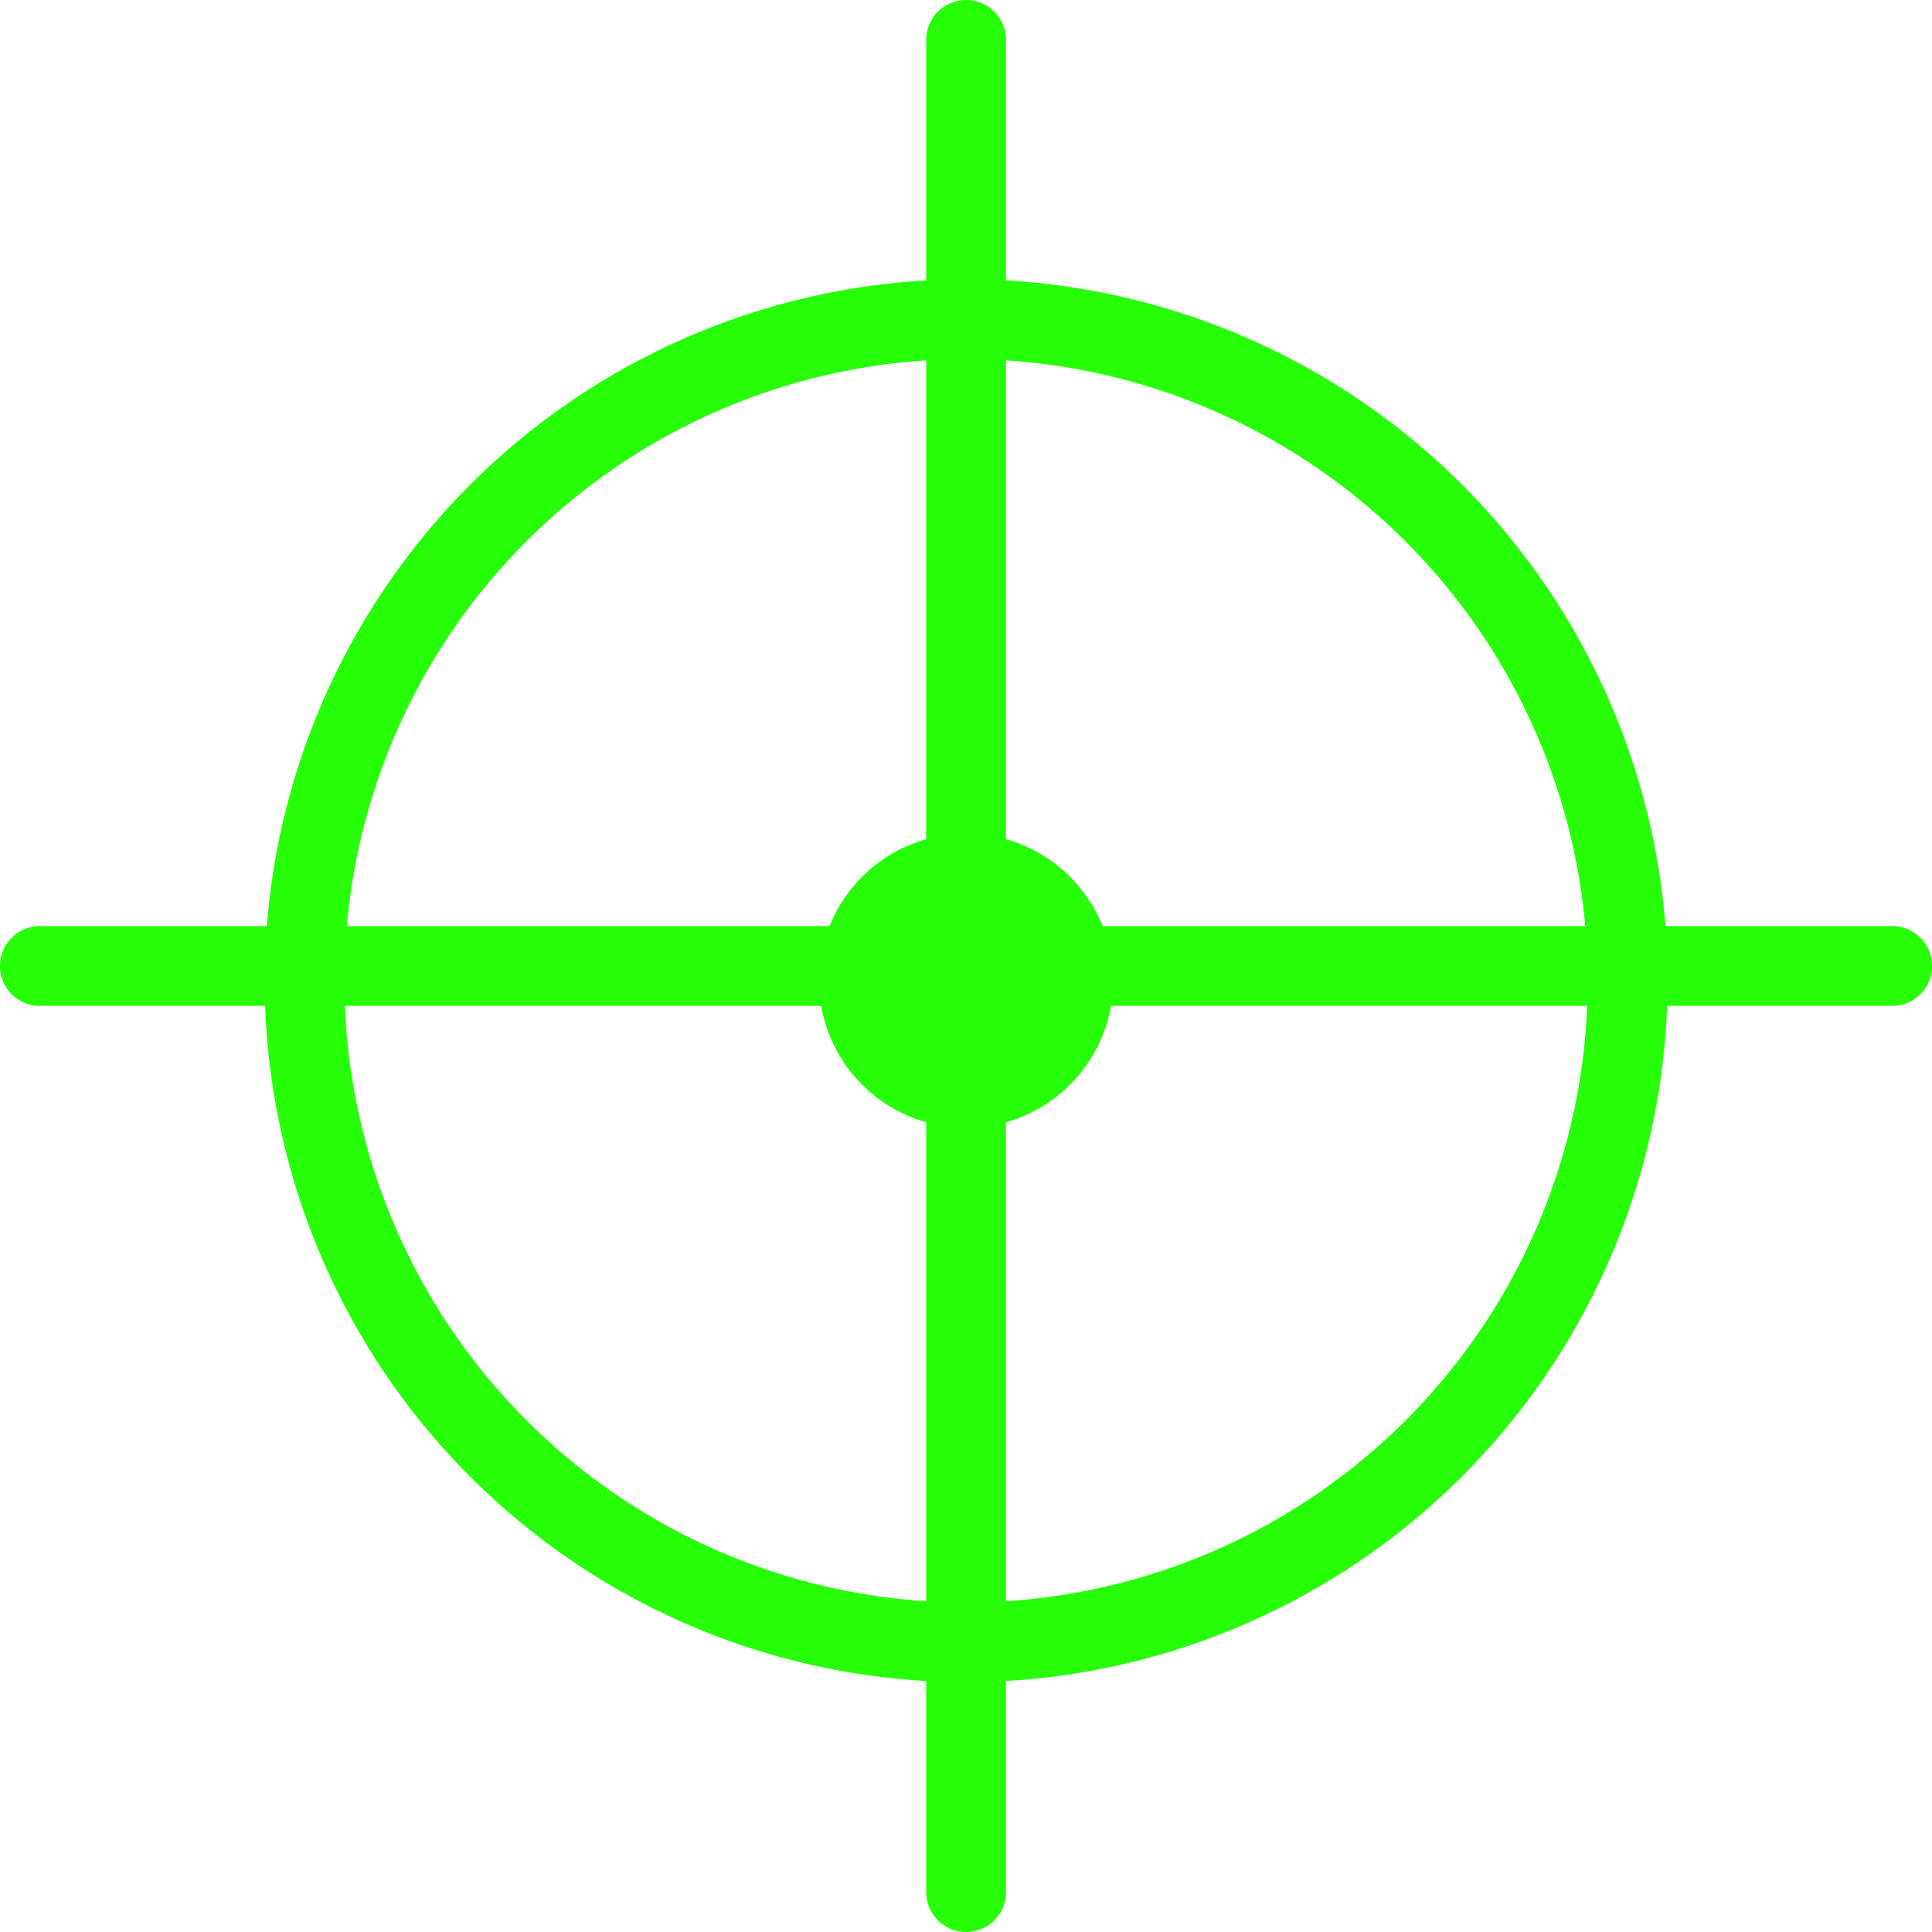 <?xml version="1.0" encoding="UTF-8"?> <svg xmlns="http://www.w3.org/2000/svg" width="202.75" height="202.75" viewBox="0 0 202.75 202.75"><defs><style>.cls-1{fill:#27ff08;}</style></defs><title>montage_bd7</title><g id="Calque_2" data-name="Calque 2"><g id="Calque_1-2" data-name="Calque 1"><path class="cls-1" d="M101.38,176.53A73.61,73.61,0,1,1,175,102.92,73.69,73.69,0,0,1,101.38,176.53Zm0-138.84a65.24,65.24,0,1,0,65.24,65.24A65.31,65.31,0,0,0,101.38,37.68Z"></path><circle class="cls-1" cx="101.38" cy="102.92" r="15.43"></circle><path class="cls-1" d="M101.38,202.75a4.18,4.18,0,0,1-4.18-4.18V4.18a4.18,4.18,0,0,1,8.37,0V198.57A4.18,4.18,0,0,1,101.38,202.75Z"></path><path class="cls-1" d="M198.57,105.56H4.18a4.18,4.18,0,0,1,0-8.37H198.57a4.18,4.18,0,0,1,0,8.37Z"></path></g></g></svg> 